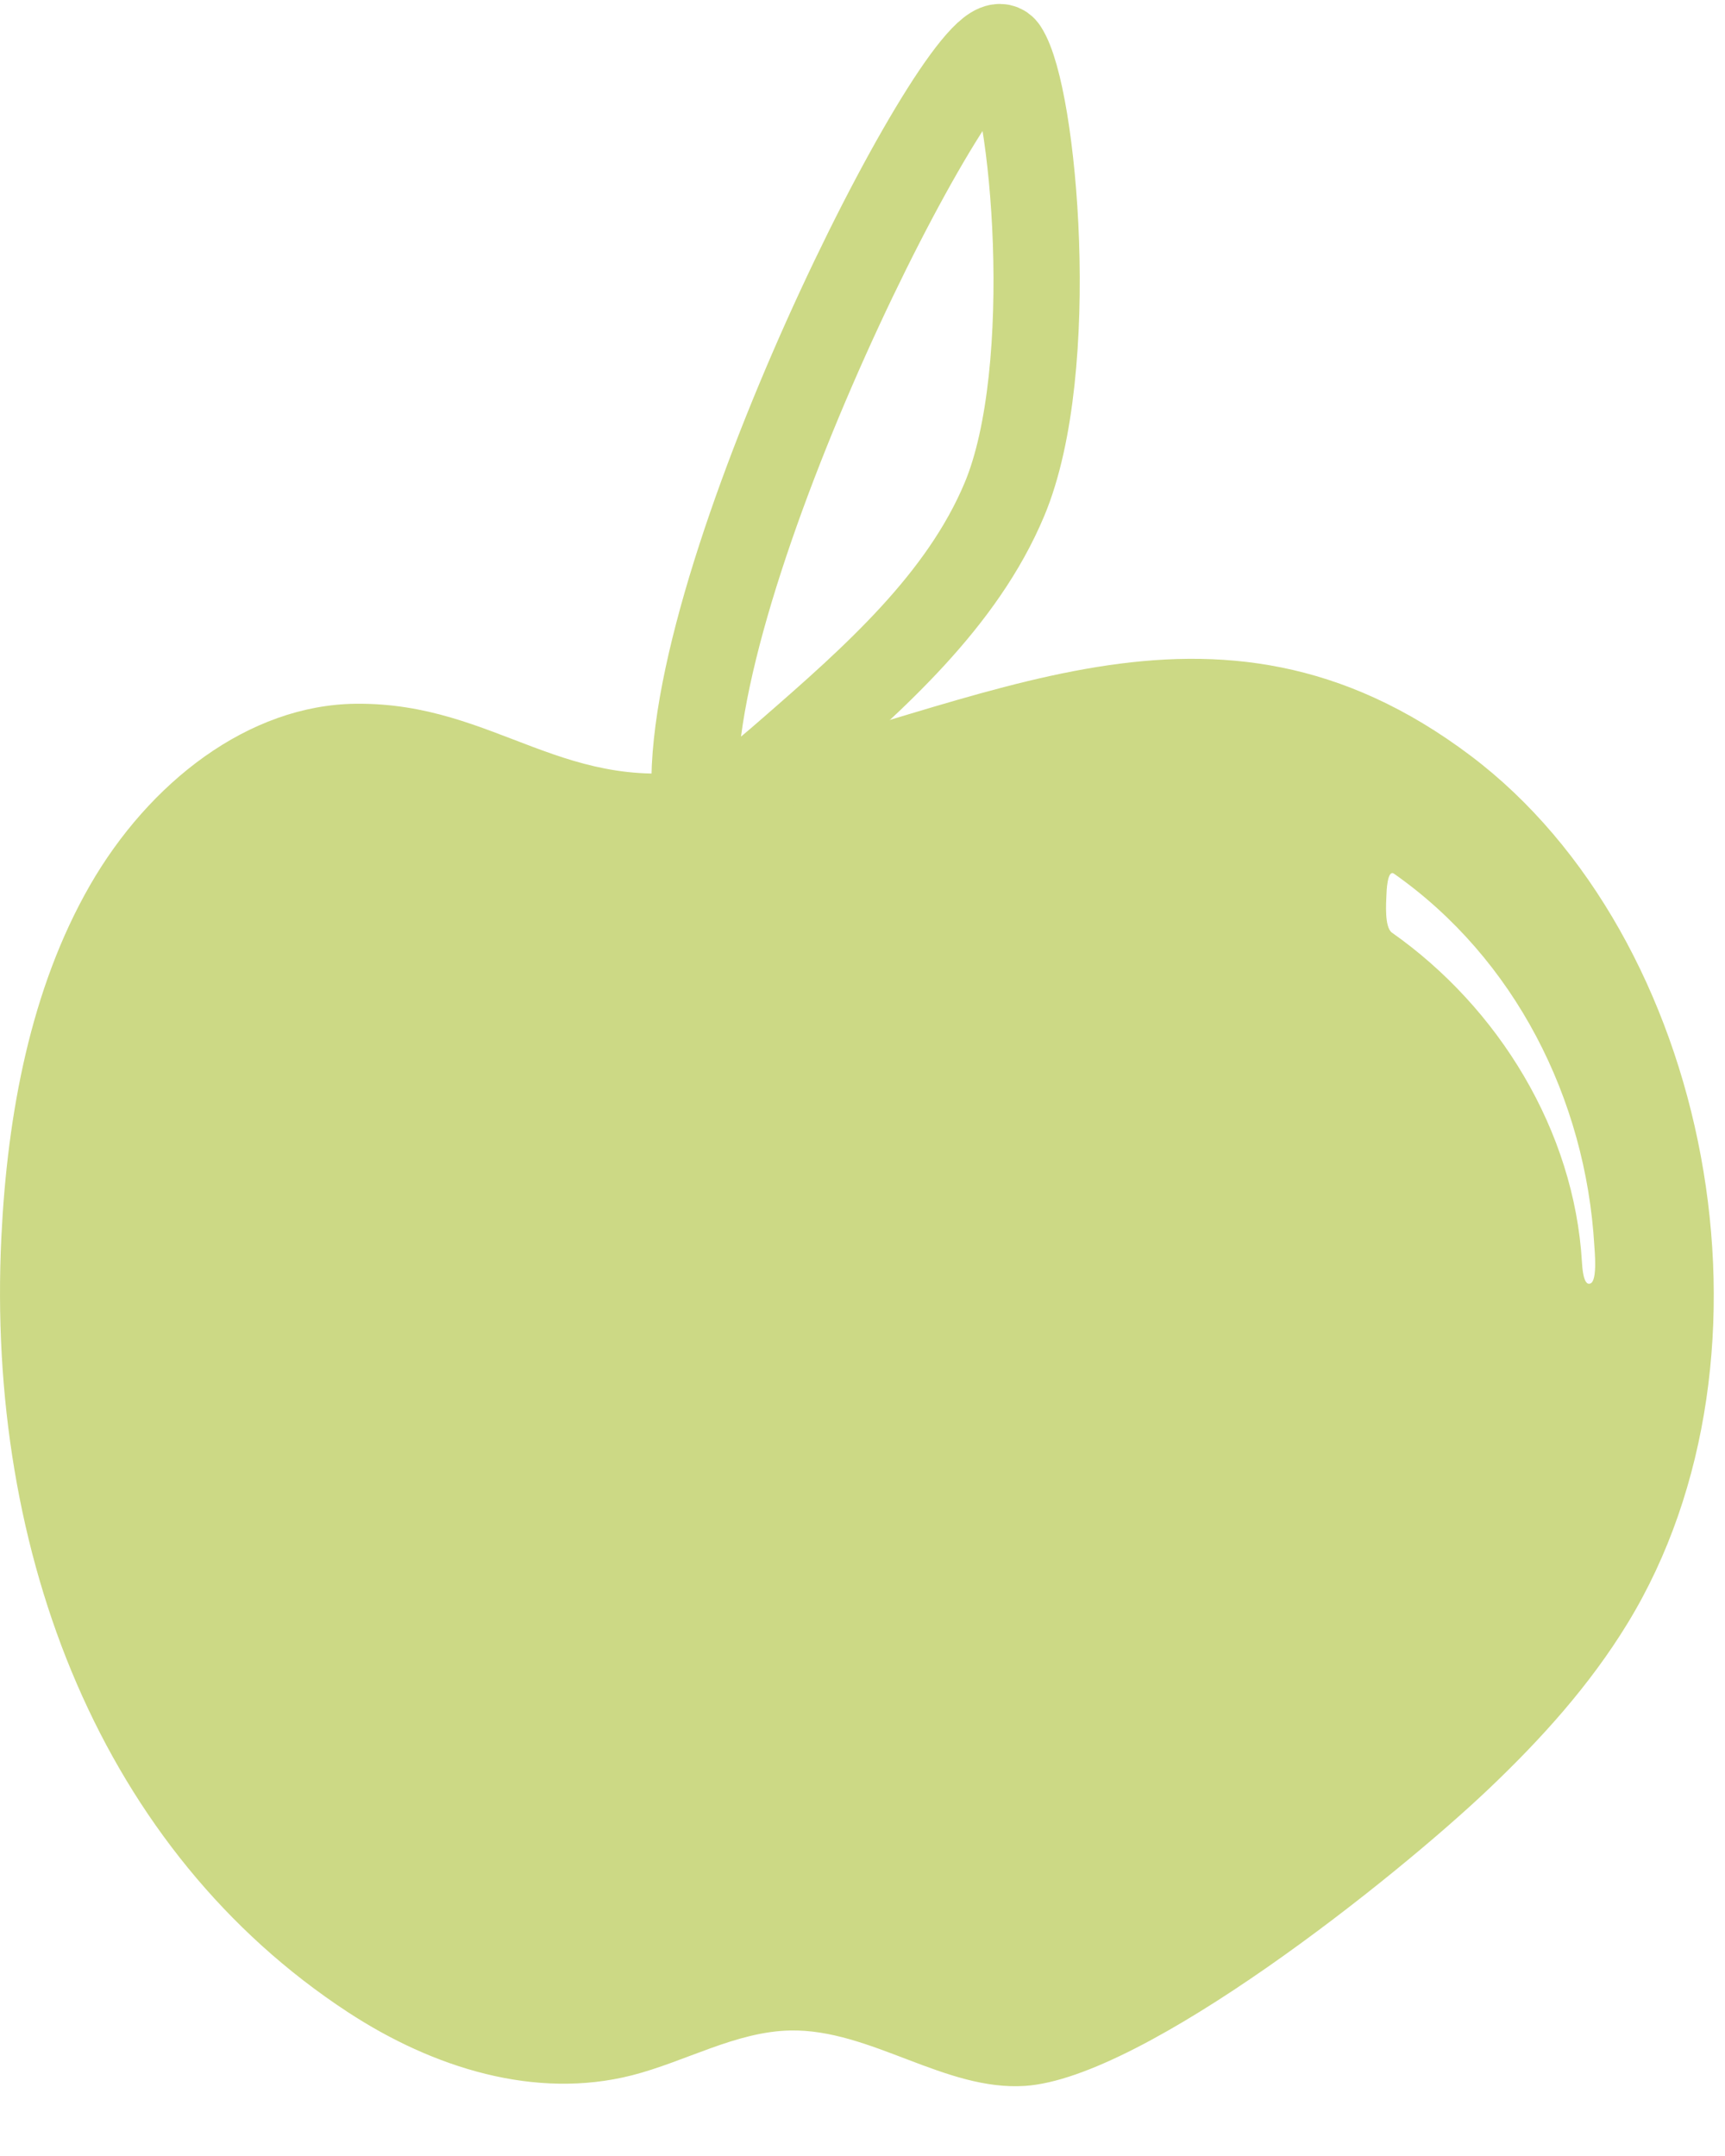 <?xml version="1.0" encoding="UTF-8"?>
<svg width="40px" height="50px" viewBox="0 0 40 50" version="1.1" xmlns="http://www.w3.org/2000/svg" xmlns:xlink="http://www.w3.org/1999/xlink">
    <title>apple_green_icon</title>
    <g id="UI-2" stroke="none" stroke-width="1" fill="none" fill-rule="evenodd">
        <g id="HP--Copy-14" transform="translate(-678, -3369)">
            <g id="apple_green_icon" transform="translate(678, 3370)">
                <g id="Group-3" transform="translate(0, 14)" fill="#CCD985">
                    <path d="M36.884,14.763 C36.714,14.845 36.689,14.374 36.683,14.274 C36.504,11.221 34.747,8.365 32.278,6.63 C32.1,6.505 32.142,5.935 32.149,5.762 C32.151,5.694 32.167,5.151 32.326,5.263 C35.129,7.232 36.77,10.485 36.97,13.89 C36.977,14.009 37.044,14.686 36.884,14.763 M34.104,2.528 C28.119,-1.985 22.771,1.468 16.607,2.788 C13.116,3.535 11.548,1.288 8.253,1.321 C5.763,1.346 3.457,3.145 2.085,5.533 C0.713,7.922 0.171,10.826 0.032,13.683 C-0.329,21.091 2.386,27.939 8.062,31.661 C10.05,32.964 12.417,33.698 14.653,33.129 C15.889,32.814 17.063,32.113 18.329,32.089 C20.192,32.055 21.914,33.5 23.775,33.374 C26.543,33.186 32.375,28.532 34.542,26.467 C35.731,25.334 36.857,24.095 37.743,22.643 C41.56,16.388 39.663,6.719 34.104,2.528" id="Fill-1"></path>
                </g>
                <path d="M15.892,16.685 C14.675,14.033 12.712,11.717 10.202,10.016 C10.031,9.9 10.013,10.451 10.01,10.516 C10.003,10.694 9.956,11.254 10.15,11.385 C12.609,13.051 14.563,15.312 15.756,17.913 C15.882,18.187 15.968,17.735 15.977,17.653 C16.012,17.355 16.022,16.969 15.892,16.685" id="Fill-4"></path>
                <path d="M23.291,0.153 C22.607,-0.888 16.187,11.536 16.105,17.061 L16,18 C16.887,17.666 17.61,17.043 18.311,16.433 C20.279,14.721 22.309,12.926 23.291,10.582 C24.556,7.566 23.976,1.193 23.291,0.153 Z" id="Fill-6" stroke="#CCD985" stroke-width="2"></path>
            </g>
        </g>
    </g>
</svg>